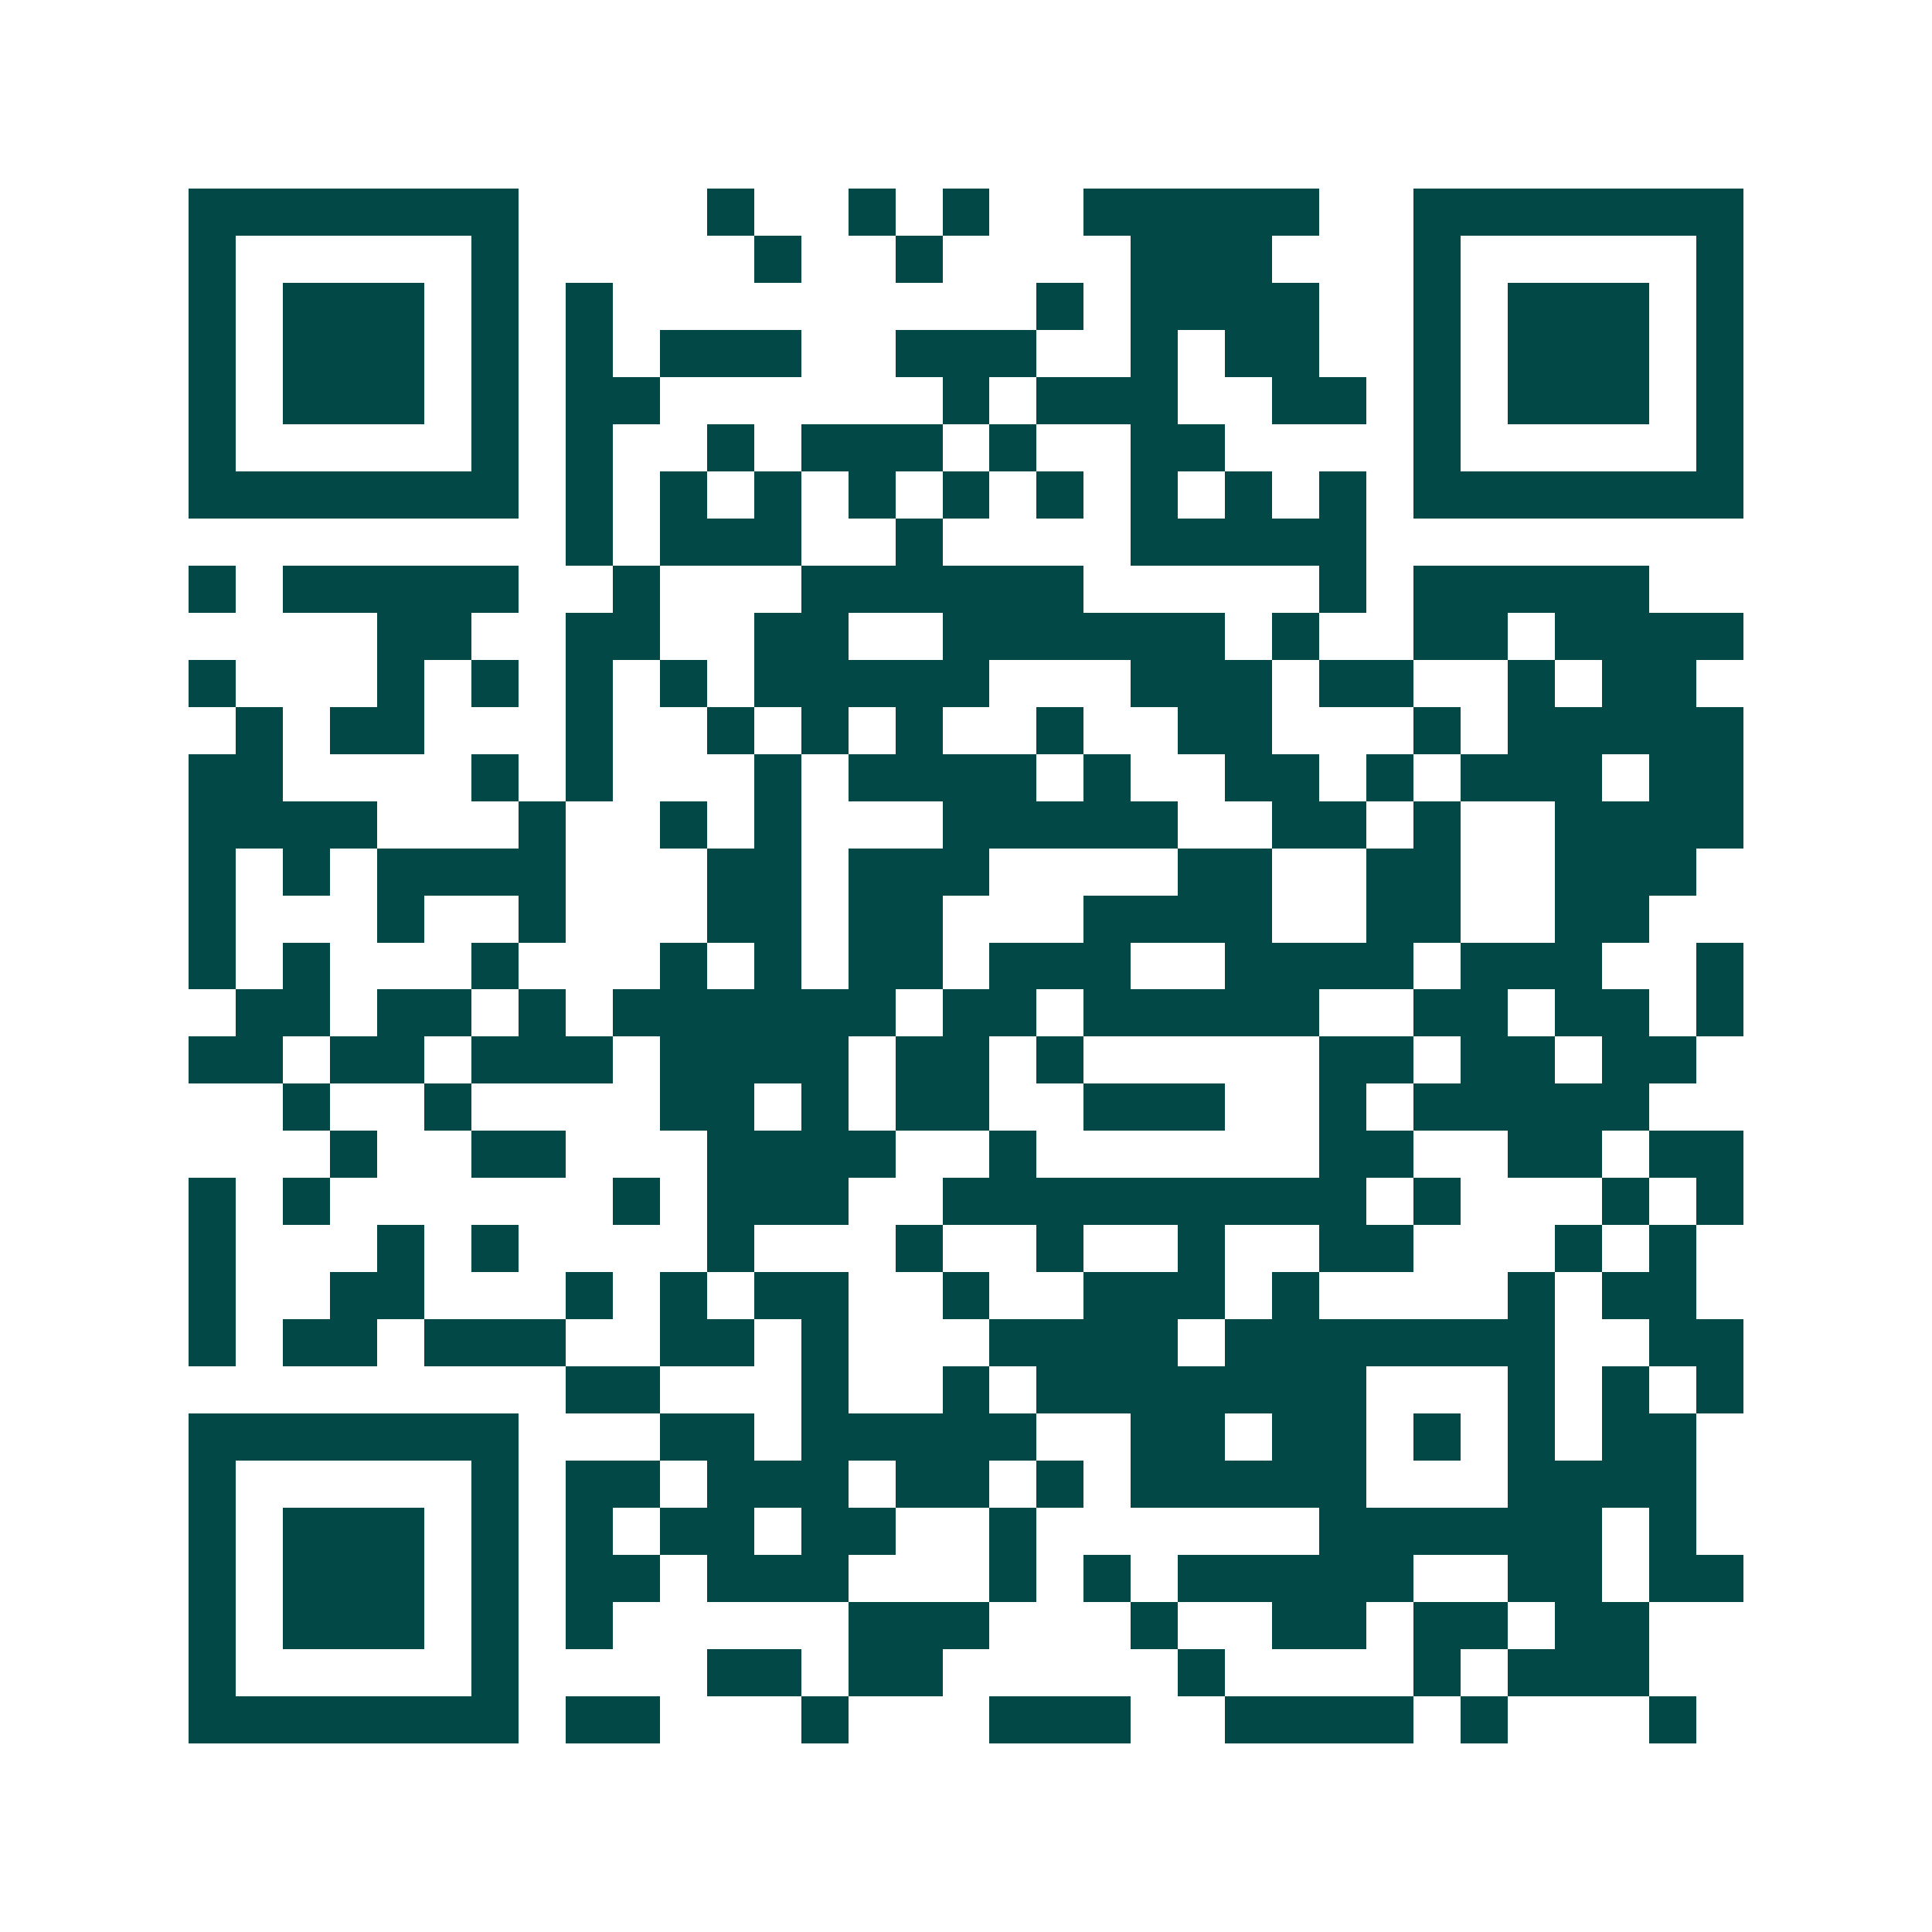 <svg xmlns="http://www.w3.org/2000/svg" width="200" height="200" viewBox="0 0 41 41" shape-rendering="crispEdges"><path fill="#ffffff" d="M0 0h41v41H0z"/><path stroke="#014847" d="M4 4.5h7m4 0h1m2 0h1m1 0h1m2 0h5m2 0h7M4 5.5h1m5 0h1m5 0h1m2 0h1m4 0h3m3 0h1m5 0h1M4 6.5h1m1 0h3m1 0h1m1 0h1m9 0h1m1 0h4m2 0h1m1 0h3m1 0h1M4 7.5h1m1 0h3m1 0h1m1 0h1m1 0h3m2 0h3m2 0h1m1 0h2m2 0h1m1 0h3m1 0h1M4 8.5h1m1 0h3m1 0h1m1 0h2m6 0h1m1 0h3m2 0h2m1 0h1m1 0h3m1 0h1M4 9.5h1m5 0h1m1 0h1m2 0h1m1 0h3m1 0h1m2 0h2m4 0h1m5 0h1M4 10.5h7m1 0h1m1 0h1m1 0h1m1 0h1m1 0h1m1 0h1m1 0h1m1 0h1m1 0h1m1 0h7M12 11.5h1m1 0h3m2 0h1m4 0h5M4 12.5h1m1 0h5m2 0h1m3 0h6m5 0h1m1 0h5M8 13.5h2m2 0h2m2 0h2m2 0h6m1 0h1m2 0h2m1 0h4M4 14.5h1m3 0h1m1 0h1m1 0h1m1 0h1m1 0h5m3 0h3m1 0h2m2 0h1m1 0h2M5 15.5h1m1 0h2m3 0h1m2 0h1m1 0h1m1 0h1m2 0h1m2 0h2m3 0h1m1 0h5M4 16.5h2m4 0h1m1 0h1m3 0h1m1 0h4m1 0h1m2 0h2m1 0h1m1 0h3m1 0h2M4 17.5h4m3 0h1m2 0h1m1 0h1m3 0h5m2 0h2m1 0h1m2 0h4M4 18.5h1m1 0h1m1 0h4m3 0h2m1 0h3m4 0h2m2 0h2m2 0h3M4 19.5h1m3 0h1m2 0h1m3 0h2m1 0h2m3 0h4m2 0h2m2 0h2M4 20.5h1m1 0h1m3 0h1m3 0h1m1 0h1m1 0h2m1 0h3m2 0h4m1 0h3m2 0h1M5 21.5h2m1 0h2m1 0h1m1 0h6m1 0h2m1 0h5m2 0h2m1 0h2m1 0h1M4 22.5h2m1 0h2m1 0h3m1 0h4m1 0h2m1 0h1m5 0h2m1 0h2m1 0h2M6 23.5h1m2 0h1m4 0h2m1 0h1m1 0h2m2 0h3m2 0h1m1 0h5M7 24.5h1m2 0h2m3 0h4m2 0h1m6 0h2m2 0h2m1 0h2M4 25.5h1m1 0h1m6 0h1m1 0h3m2 0h9m1 0h1m3 0h1m1 0h1M4 26.5h1m3 0h1m1 0h1m4 0h1m3 0h1m2 0h1m2 0h1m2 0h2m3 0h1m1 0h1M4 27.5h1m2 0h2m3 0h1m1 0h1m1 0h2m2 0h1m2 0h3m1 0h1m4 0h1m1 0h2M4 28.5h1m1 0h2m1 0h3m2 0h2m1 0h1m3 0h4m1 0h7m2 0h2M12 29.5h2m3 0h1m2 0h1m1 0h7m3 0h1m1 0h1m1 0h1M4 30.5h7m3 0h2m1 0h5m2 0h2m1 0h2m1 0h1m1 0h1m1 0h2M4 31.5h1m5 0h1m1 0h2m1 0h3m1 0h2m1 0h1m1 0h5m3 0h4M4 32.5h1m1 0h3m1 0h1m1 0h1m1 0h2m1 0h2m2 0h1m6 0h6m1 0h1M4 33.5h1m1 0h3m1 0h1m1 0h2m1 0h3m3 0h1m1 0h1m1 0h5m2 0h2m1 0h2M4 34.5h1m1 0h3m1 0h1m1 0h1m5 0h3m3 0h1m2 0h2m1 0h2m1 0h2M4 35.5h1m5 0h1m4 0h2m1 0h2m5 0h1m4 0h1m1 0h3M4 36.5h7m1 0h2m3 0h1m3 0h3m2 0h4m1 0h1m3 0h1"/></svg>
